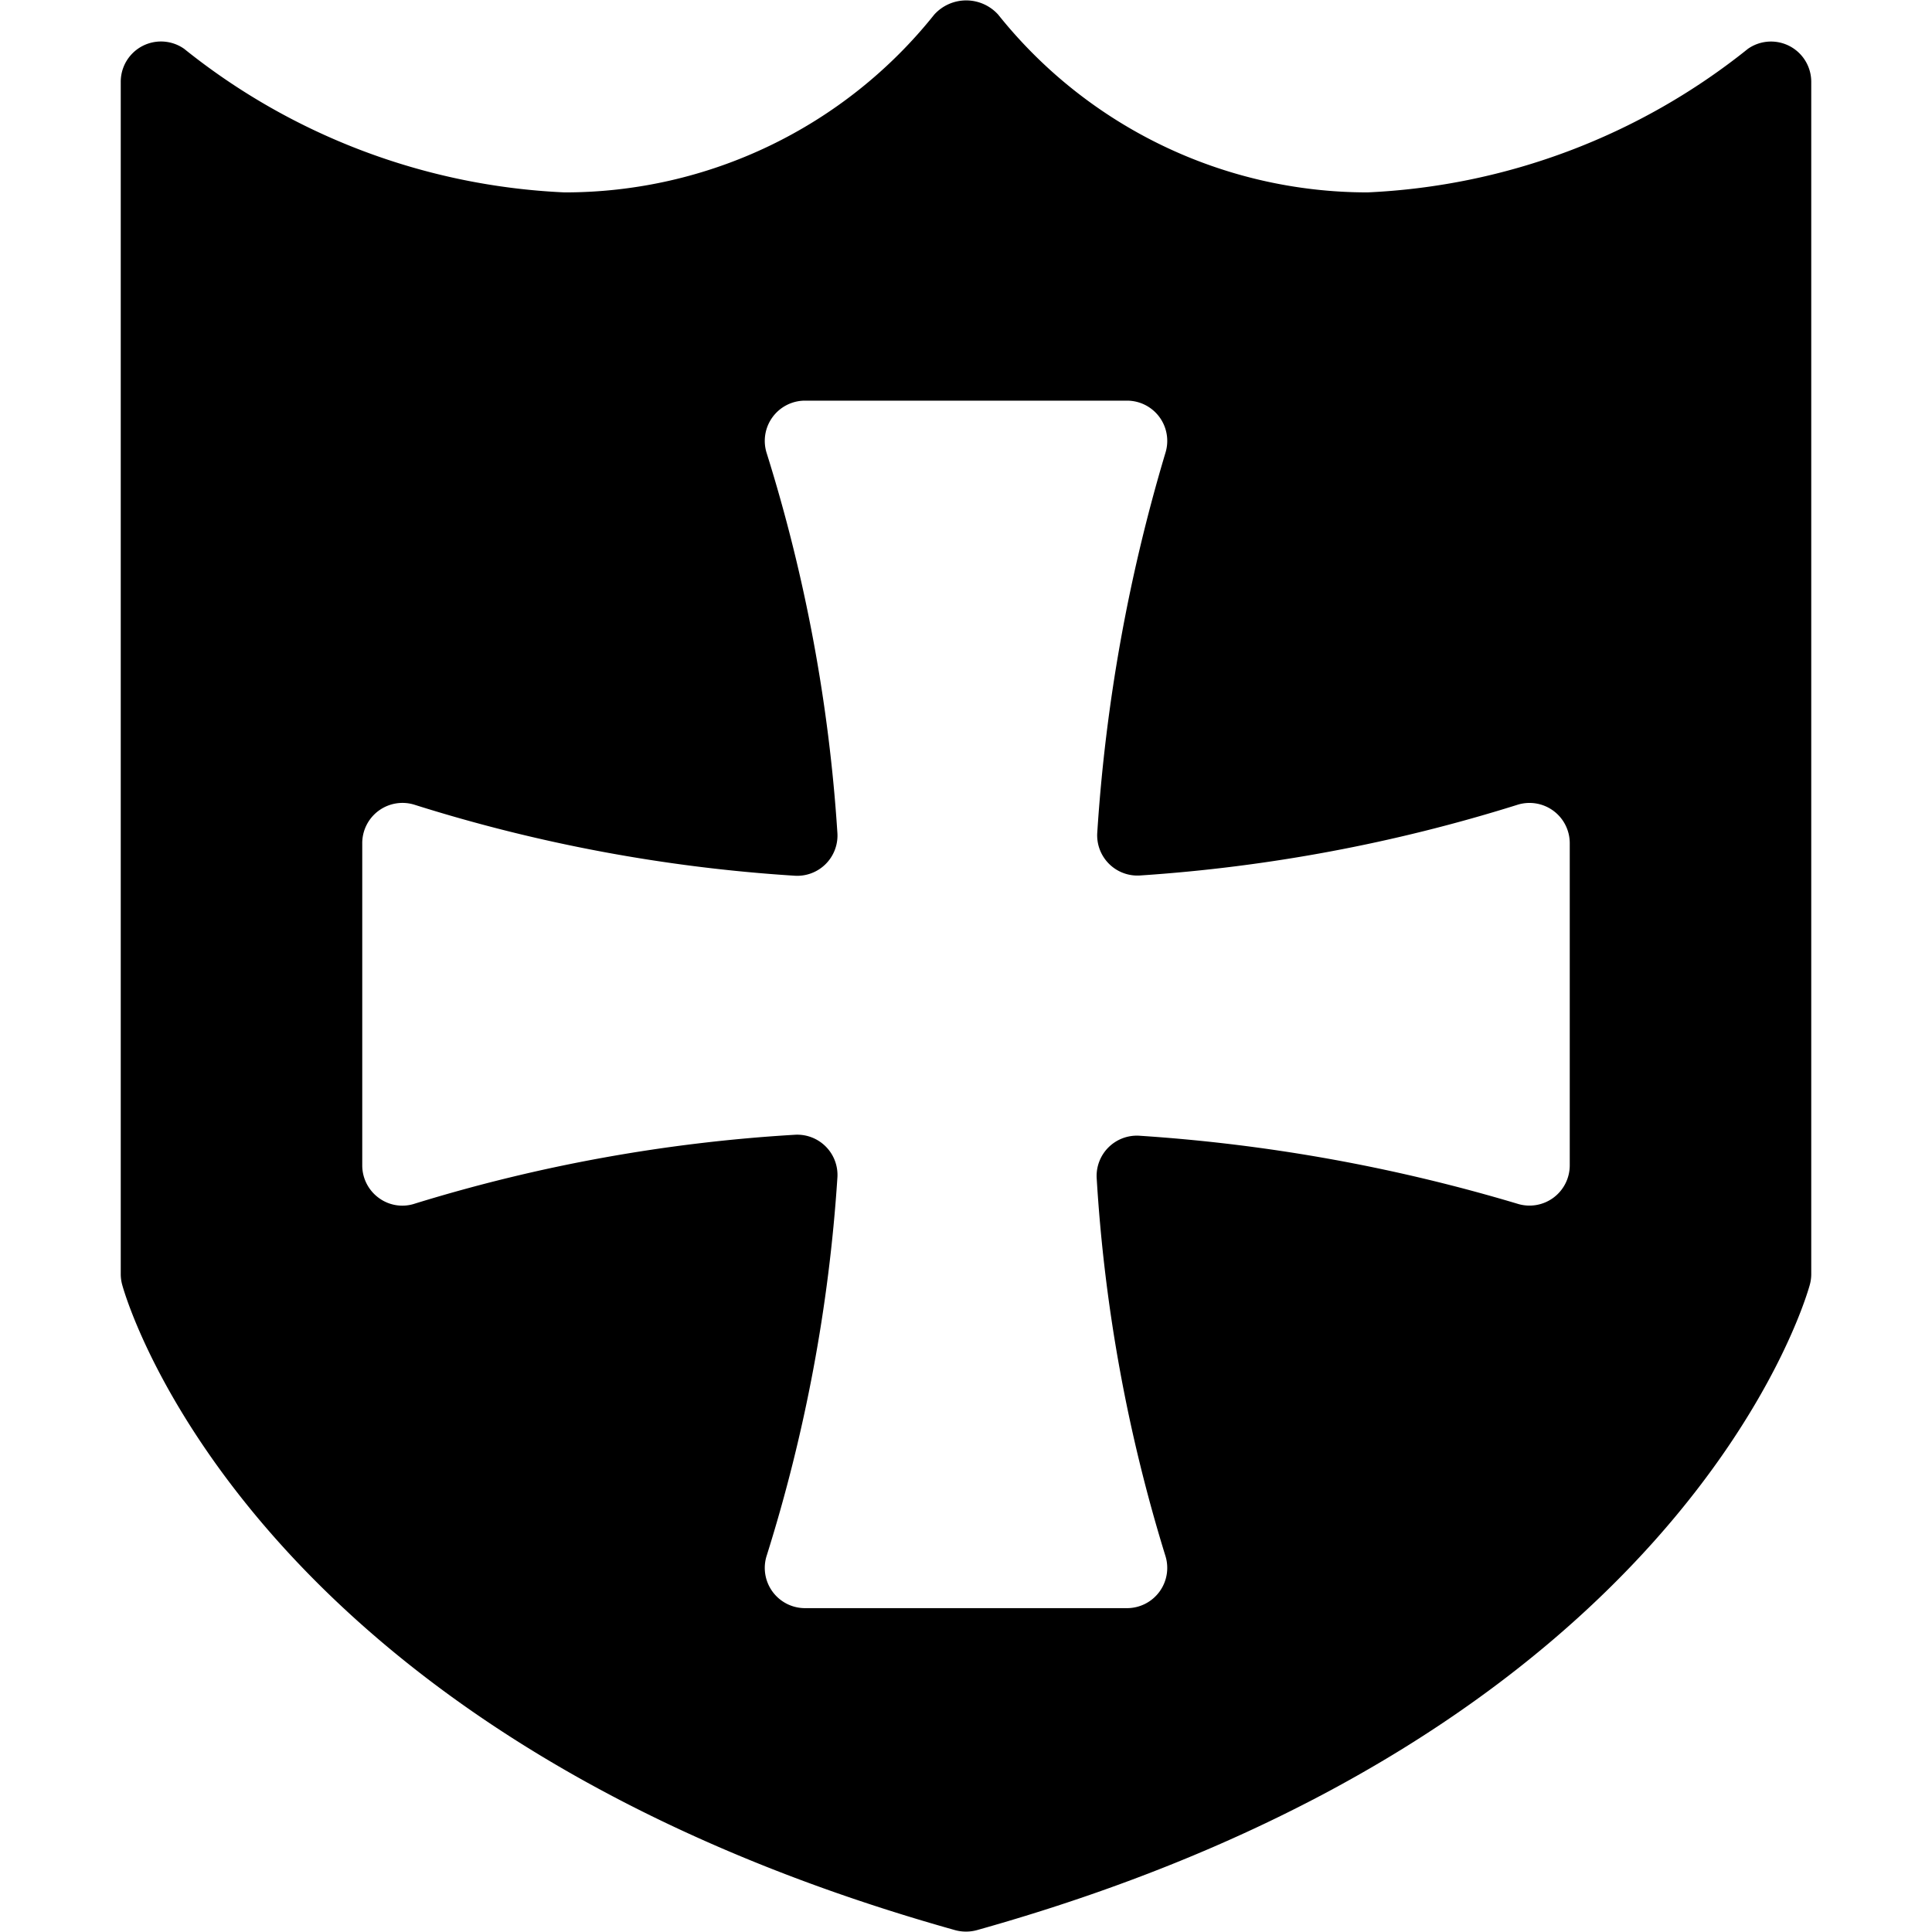 <svg xmlns="http://www.w3.org/2000/svg" viewBox="0 0 24 24" id="Bold"><path d="M22.5,1.016a.5.5,0,0,0-.786-.41A8.136,8.136,0,0,1,16.987,2.39,5.873,5.873,0,0,1,12.4.182a.535.535,0,0,0-.795,0A5.868,5.868,0,0,1,7.013,2.39,8.126,8.126,0,0,1,2.287.606a.5.5,0,0,0-.787.41V15.827a.5.5,0,0,0,.018.133c.062.227,1.626,5.572,10.347,8.017a.515.515,0,0,0,.27,0c8.721-2.445,10.285-7.79,10.347-8.017a.5.5,0,0,0,.018-.133Zm-3,13.461a.5.5,0,0,1-.651.476,21.206,21.206,0,0,0-4.688-.844.5.5,0,0,0-.537.536,19.931,19.931,0,0,0,.851,4.676.5.5,0,0,1-.475.656H10a.5.5,0,0,1-.474-.658,19.967,19.967,0,0,0,.876-4.684.5.5,0,0,0-.536-.538,20.024,20.024,0,0,0-4.71.854.492.492,0,0,1-.449-.069.5.5,0,0,1-.207-.4v-4A.5.5,0,0,1,5.159,10a19.847,19.847,0,0,0,4.705.878.5.5,0,0,0,.538-.537,20.087,20.087,0,0,0-.877-4.709A.5.5,0,0,1,10,4.977h4a.5.5,0,0,1,.477.65,21.21,21.21,0,0,0-.846,4.711.5.5,0,0,0,.538.537A20.082,20.082,0,0,0,18.842,10a.5.5,0,0,1,.658.475Z"/></svg>
